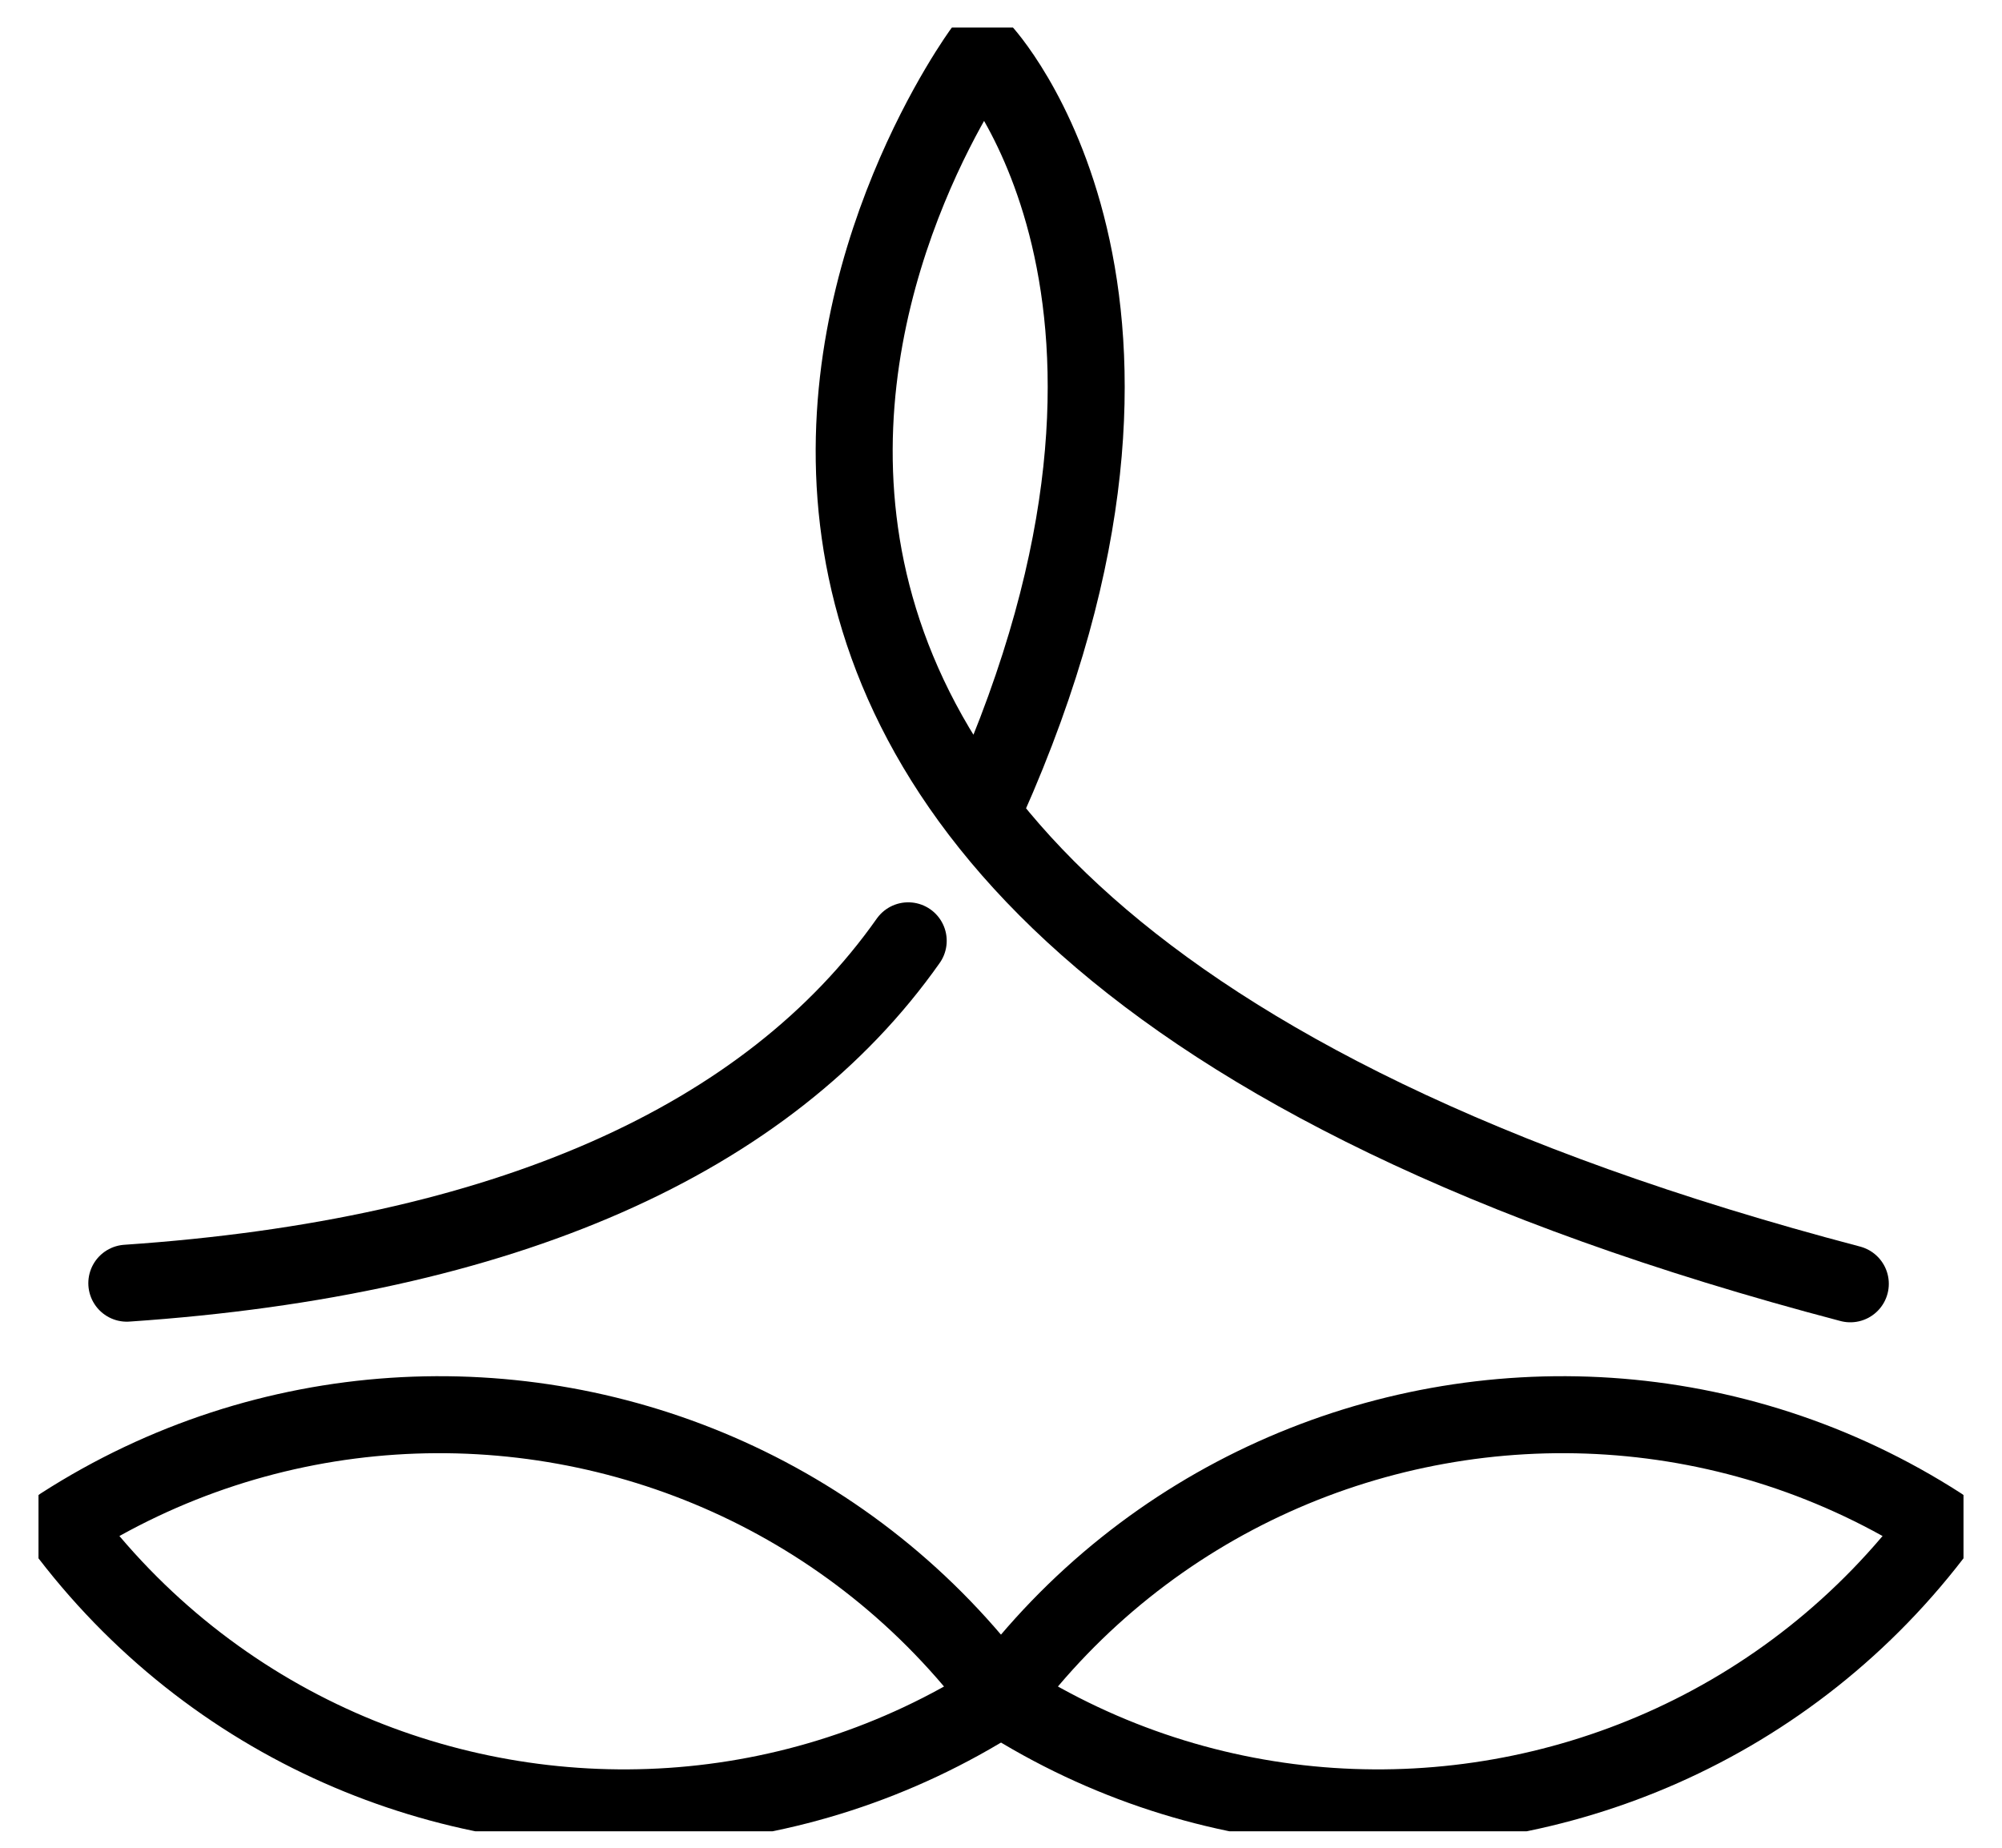 <svg width="26" height="24" viewBox="0 0 26 24" fill="none" xmlns="http://www.w3.org/2000/svg">
<g clip-path="url(#clip0_180_8400)">
<path d="M24.03 16.675C4.703 11.592 12.758 0.663 12.758 0.663C12.758 0.663 15.748 3.841 12.824 10.398" stroke="black" stroke-linecap="round" stroke-linejoin="round"/>
<path d="M11.795 12.22C9.971 14.809 6.554 16.334 1.647 16.667" stroke="black" stroke-linecap="round" stroke-linejoin="round"/>
<path d="M13.027 22.063C15.67 23.746 18.887 23.897 21.588 22.702C22.977 22.087 24.228 21.116 25.195 19.815C23.863 18.959 22.383 18.494 20.896 18.395C17.911 18.197 14.899 19.477 12.993 22.042C12.989 22.048 12.985 22.054 12.98 22.059L13.027 22.063Z" stroke="black" stroke-linecap="round" stroke-linejoin="round"/>
<path d="M12.973 22.063C10.33 23.746 7.113 23.897 4.412 22.702C3.023 22.087 1.772 21.116 0.805 19.815C2.137 18.959 3.617 18.494 5.104 18.395C8.089 18.197 11.101 19.477 13.006 22.042C13.011 22.048 13.015 22.054 13.02 22.059L12.973 22.063L12.973 22.063Z" stroke="black" stroke-linecap="round" stroke-linejoin="round"/>
</g>
<defs>
<clipPath id="clip0_180_8400">
<rect width="25" height="23.428" fill="white" transform="translate(0.5 0.358)"/>
</clipPath>
</defs>
</svg>
